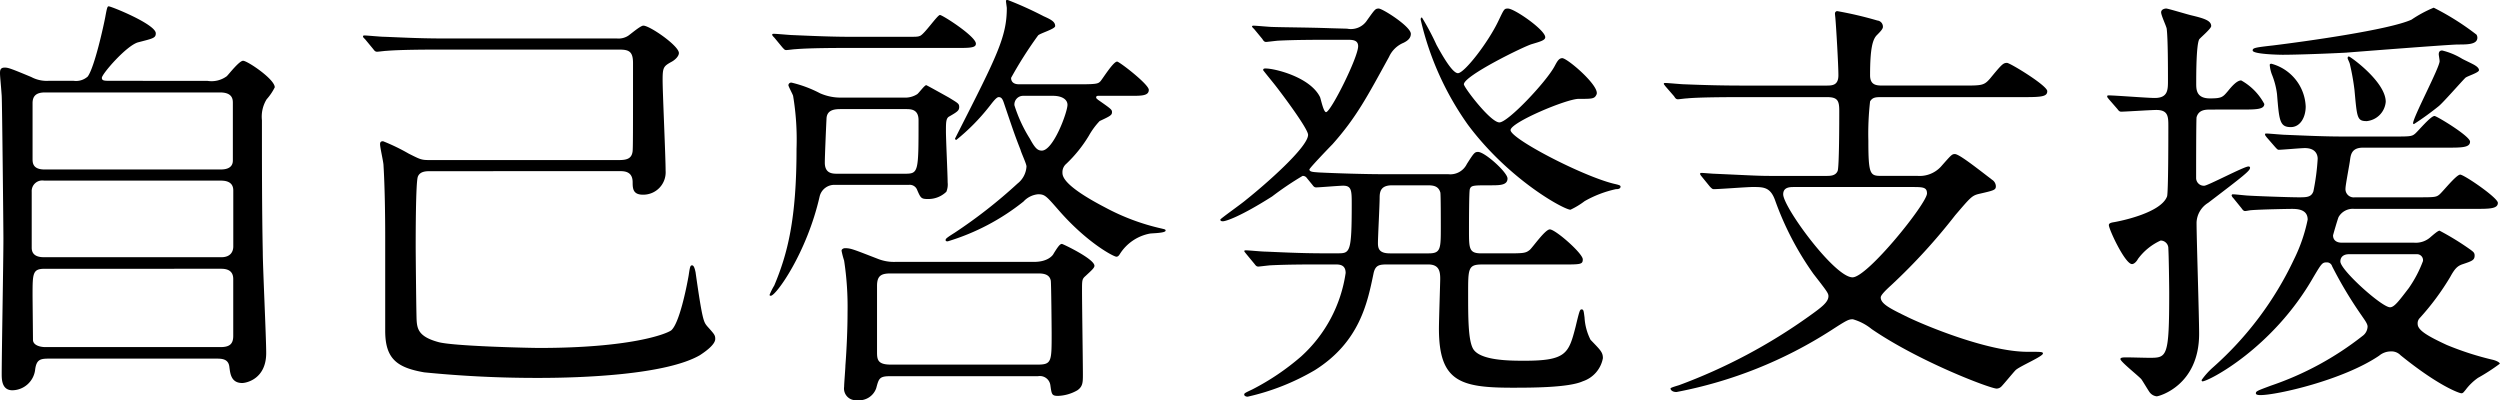 <svg xmlns="http://www.w3.org/2000/svg" width="262.847" height="42.073" viewBox="0 0 262.847 42.073">
  <g id="heading-enlight" transform="translate(-156.1 -7944.568)">
    <path id="パス_8032" data-name="パス 8032" d="M177.924,7953.072a2.7,2.7,0,0,0,2.024-.495c.226-.224,1.306-1.62,1.71-1.62.45,0,3.33,1.936,3.33,2.79a5.656,5.656,0,0,1-.854,1.261,3.477,3.477,0,0,0-.495,2.2c0,4.5,0,9.36.09,13.905,0,1.485.359,8.909.359,10.574,0,2.745-2.114,3.15-2.52,3.15-1.17,0-1.259-.989-1.349-1.665-.09-.9-.811-.9-1.441-.9H161.409c-.99,0-1.485,0-1.62,1.215a2.451,2.451,0,0,1-2.385,2.114c-1.125,0-1.125-1.169-1.125-1.709,0-2.025.18-11.969.18-14.219,0-1.17-.135-14.355-.18-15.03-.09-1.305-.179-2.024-.179-2.385,0-.315.045-.584.495-.584.359,0,.63.09,2.79.99a3.444,3.444,0,0,0,1.844.4h2.61a1.846,1.846,0,0,0,1.485-.449c.72-.99,1.665-5.31,1.845-6.256.18-.99.225-1.125.36-1.125.27,0,4.95,1.891,4.95,2.836,0,.494-.27.539-1.845.944-1.215.316-3.825,3.331-3.825,3.736,0,.314.27.314.9.314Zm-17.19,10.485a1.116,1.116,0,0,0-1.3,1.17v5.894c0,.99.989.99,1.349.99h18.584c1.08,0,1.26-.719,1.26-1.125v-5.894c0-1.035-.989-1.035-1.394-1.035Zm.09-9.27c-.9,0-1.3.36-1.3,1.125v5.85c0,.4,0,1.125,1.259,1.125h18.45c.36,0,1.349,0,1.349-.946v-6.029c0-.359,0-1.125-1.349-1.125Zm18.449,26.774c.9,0,1.35-.27,1.35-1.17v-5.985c0-.585-.269-1.08-1.26-1.08H160.824c-1.3,0-1.3.45-1.3,2.836,0,.225.044,4.409.044,4.68.045.539.765.719,1.305.719Z"/>
    <path id="パス_8033" data-name="パス 8033" d="M201.329,7962.566c-.4,0-1.08,0-1.3.586-.224.629-.224,6.254-.224,7.334,0,.5.045,5.805.09,7.561.045,1.034.134,1.889,2.25,2.474,1.484.45,9.718.63,10.619.63,9.585,0,13.319-1.44,13.9-1.844.856-.721,1.62-4.5,1.845-5.805.136-.945.18-1.035.36-1.035.225,0,.316.539.361.72.719,5.084.854,5.219,1.214,5.669.765.855.855.945.855,1.35,0,.675-1.35,1.53-1.62,1.71-3.6,2.07-12.419,2.385-16.919,2.385a118.759,118.759,0,0,1-12.06-.585c-2.835-.495-4.1-1.4-4.1-4.364v-9.946c0-2.2-.044-5.263-.179-7.468,0-.316-.361-1.846-.361-2.206,0-.225.09-.315.316-.315a20.493,20.493,0,0,1,2.7,1.306c1.17.584,1.306.673,2.115.673h20.025c.9,0,1.3-.224,1.394-.9.045-.36.045-1.934.045-9.314,0-1.216-.45-1.4-1.439-1.4H202.364c-1.08,0-4.094,0-5.67.135-.134,0-.809.09-.945.09-.18,0-.27-.09-.4-.27l-.856-1.035c-.224-.225-.224-.225-.224-.314s.089-.09.179-.09c.271,0,1.665.135,1.981.135,1.3.044,3.6.179,6.164.179h18.359a1.876,1.876,0,0,0,1.17-.269c.226-.135,1.306-1.08,1.62-1.08.675,0,3.736,2.115,3.736,2.879,0,.361-.451.765-.811.945-.809.451-.9.586-.9,1.89,0,1.35.314,8.055.314,9.539a2.351,2.351,0,0,1-2.385,2.521c-1.035,0-1.08-.63-1.08-1.306,0-1.17-.9-1.17-1.394-1.17Z"/>
    <path id="パス_8034" data-name="パス 8034" d="M251.1,7954.827a2.361,2.361,0,0,0,1.439-.36c.181-.135.766-.945.945-.945.045,0,1.576.855,2.385,1.305.945.585,1.08.63,1.08.99s-.179.5-1.035.99c-.359.18-.359.631-.359,1.576,0,.854.179,4.589.179,5.353a2.026,2.026,0,0,1-.134.991,2.721,2.721,0,0,1-1.936.765c-.72,0-.765-.09-1.17-1.035a.827.827,0,0,0-.854-.45h-7.7a1.588,1.588,0,0,0-1.664,1.215c-1.35,5.94-4.59,10.44-5.13,10.44-.045,0-.135,0-.135-.091a6.813,6.813,0,0,1,.495-.989c1.4-3.33,2.34-6.975,2.34-14.355a27.936,27.936,0,0,0-.36-5.58c-.045-.18-.495-.99-.495-1.125a.3.3,0,0,1,.315-.27,12.653,12.653,0,0,1,3.015,1.125,5.4,5.4,0,0,0,2.385.45Zm.269-6.389c1.08,0,1.215,0,1.441-.09.45-.135,1.844-2.205,2.115-2.205s3.779,2.25,3.779,3.014c0,.316-.269.45-1.484.45H246.148c-1.934,0-4.859,0-6.434.135-.135,0-.81.09-.945.09-.18,0-.225-.09-.4-.269l-.855-1.036c-.135-.134-.225-.224-.225-.314s.09-.09.18-.09c.315,0,1.71.135,1.98.135,2.07.09,4.1.18,6.164.18Zm-6.794,7.6c-.585,0-1.53,0-1.575.99-.045.855-.18,4-.18,4.635,0,1.17.81,1.17,1.35,1.17h7.019c1.486,0,1.486-.09,1.486-5.625,0-1.17-.811-1.17-1.351-1.17Zm20.249,16.064c1.44,0,1.98-.674,2.07-.9.4-.631.629-.99.855-.99.09,0,3.42,1.574,3.42,2.3,0,.224-.315.494-.945,1.08-.361.314-.361.449-.361,1.529,0,1.4.091,7.606.091,8.82,0,.81,0,1.26-.585,1.664a4.376,4.376,0,0,1-2.025.586c-.675,0-.675-.18-.81-1.125a1.113,1.113,0,0,0-1.3-.945h-15.57c-1.125,0-1.17.27-1.439,1.26a1.9,1.9,0,0,1-2.026,1.26,1.231,1.231,0,0,1-1.349-1.4c0-.359.135-1.935.135-2.25.135-1.755.225-3.869.225-5.58a32.213,32.213,0,0,0-.36-5.444,8.819,8.819,0,0,1-.27-1.035c0-.18.225-.271.36-.271.629,0,.9.136,3.464,1.125a4.581,4.581,0,0,0,1.89.315Zm-15.074,1.215c-.99,0-1.44.226-1.44,1.306v6.93c0,.809.045,1.349,1.44,1.349h15.434c1.485,0,1.485-.314,1.485-3.24,0-.63-.045-5.4-.09-5.58-.135-.765-.945-.765-1.395-.765Zm20.113-19.889c1.62,0,1.71-.09,1.936-.315.269-.314,1.349-2.07,1.755-2.07.224,0,3.33,2.385,3.33,2.971,0,.629-.766.629-1.891.629h-3.42c-.09,0-.224,0-.224.18,0,.09.045.09.179.226,1.351.944,1.486,1.035,1.486,1.3,0,.315-.135.405-1.3.946a7.714,7.714,0,0,0-1.125,1.529,14.04,14.04,0,0,1-2.385,2.97,1.141,1.141,0,0,0-.4.9c0,.361,0,1.35,4.5,3.69a23.217,23.217,0,0,0,5.895,2.205c.36.09.45.09.45.225,0,.27-1.441.27-1.665.315a4.777,4.777,0,0,0-3.151,2.16c-.09.135-.179.269-.359.269-.271,0-3.061-1.439-6.075-4.9-1.3-1.485-1.44-1.665-2.16-1.665a2.38,2.38,0,0,0-1.53.765,23.763,23.763,0,0,1-7.965,4.185c-.089,0-.224,0-.224-.135s.09-.226.944-.765a52.417,52.417,0,0,0,6.615-5.175,2.453,2.453,0,0,0,.945-1.8c0-.27-.54-1.4-.63-1.756-.585-1.484-.765-2.024-1.665-4.679-.18-.539-.27-.855-.63-.855-.27,0-.765.72-.989.989a21.69,21.69,0,0,1-3.465,3.511.144.144,0,0,1-.136-.136l.271-.539c4.139-8.144,5.174-10.169,5.174-13.184,0-.091-.089-.63-.089-.765,0-.09.134-.09.179-.09a37.63,37.63,0,0,1,3.78,1.709c.81.361,1.215.586,1.215,1.036,0,.314-1.62.765-1.8.99a42.5,42.5,0,0,0-2.834,4.455c0,.449.314.674.809.674Zm-6.164,1.215a.917.917,0,0,0-.945.99,15.057,15.057,0,0,0,1.62,3.509c.54.991.81,1.261,1.26,1.261,1.215,0,2.7-4.05,2.7-4.815,0-.539-.54-.945-1.53-.945Z"/>
    <path id="パス_8035" data-name="パス 8035" d="M293.5,7963.287a.5.5,0,0,0-.45-.224,33.248,33.248,0,0,0-3.2,2.159c-3.33,2.115-4.86,2.61-5.174,2.61-.181,0-.271-.045-.271-.18,0-.09,2.3-1.711,2.7-2.07,1.98-1.575,6.525-5.535,6.525-6.84,0-.63-2.655-4.185-3.465-5.22-.315-.4-.989-1.215-1.26-1.575,0-.179.135-.179.271-.179.944,0,4.679.9,5.713,3.014.091.226.361,1.575.631,1.575.494,0,3.374-5.759,3.374-6.929,0-.676-.63-.676-1.125-.676h-1.934c-1.305,0-3.51,0-5.31.09-.135,0-1.215.136-1.3.136-.181,0-.271-.09-.406-.316l-.855-1.035c-.18-.18-.225-.225-.225-.27,0-.089.09-.089.18-.089.27,0,1.665.134,1.98.134,1.3.045,3.6.045,6.165.135l1.664.045a2.022,2.022,0,0,0,2.116-.9c.809-1.125.855-1.215,1.215-1.215.4,0,3.375,1.889,3.375,2.655,0,.449-.315.719-.765.944a2.9,2.9,0,0,0-1.53,1.486c-2.3,4.184-3.42,6.343-5.94,9.179-.4.405-2.43,2.52-2.43,2.655,0,.269.45.269,1.035.315,1.8.09,4.815.18,6.525.18h7.02a1.931,1.931,0,0,0,1.979-1.08c.721-1.125.811-1.26,1.17-1.26.721,0,3.1,2.16,3.1,2.79,0,.72-.81.72-1.8.72-1.8,0-2.026,0-2.161.405-.089.225-.089,3.779-.089,4.32,0,1.934,0,2.43,1.3,2.43h2.43c1.98,0,2.205,0,2.655-.36.315-.271,1.62-2.16,2.115-2.16.585,0,3.464,2.52,3.464,3.149,0,.541-.224.541-2.2.541h-8.415c-1.439,0-1.439.449-1.439,3.015,0,2.474,0,4.859.494,5.8.676,1.305,3.915,1.305,5.445,1.305,4.365,0,4.635-.765,5.355-3.555.4-1.665.45-1.844.63-1.844.225,0,.225.179.315.854a5.893,5.893,0,0,0,.63,2.341c1.035,1.079,1.3,1.305,1.3,1.933a3.161,3.161,0,0,1-2.116,2.431c-1.484.675-5.444.675-7.423.675-5.491,0-7.7-.675-7.7-6.209,0-.856.135-4.9.135-5.221,0-.764-.09-1.529-1.26-1.529h-4.274c-.856,0-1.3.045-1.486.99-.629,3.014-1.439,7.154-6.164,10.124a24.529,24.529,0,0,1-7.065,2.79c-.18,0-.359-.09-.359-.224s.089-.181.854-.541a25.735,25.735,0,0,0,5.13-3.465,14.677,14.677,0,0,0,4.68-8.775c0-.9-.675-.9-1.125-.9h-1.44c-1.26,0-3.51,0-5.31.09-.135,0-1.215.135-1.3.135-.18,0-.27-.09-.4-.27l-.856-1.035c-.179-.225-.224-.271-.224-.316,0-.089.089-.089.179-.089.27,0,1.665.134,1.98.134,1.3.046,3.6.181,6.165.181h1.485c1.3,0,1.485-.045,1.485-5.131,0-1.439,0-1.979-.9-1.979-.4,0-2.52.18-2.835.18-.18,0-.27-.089-.4-.27Zm12.824,7.92c1.261,0,1.261-.5,1.261-2.791,0-.539,0-3.329-.046-3.6-.18-.628-.63-.764-1.3-.764h-3.779c-1.17,0-1.306.63-1.306,1.305,0,.764-.179,4.094-.179,4.77,0,.584.134,1.08,1.259,1.08Zm15.75-16.244c-1.261,0-7.155,2.475-7.155,3.284,0,.9,7.425,4.771,10.8,5.625.585.135.764.18.764.316,0,.269-.359.269-.495.269a11.651,11.651,0,0,0-3.284,1.26,8.17,8.17,0,0,1-1.485.9c-.675,0-6.48-3.15-10.8-8.955a31.084,31.084,0,0,1-4.949-11.024c0-.091,0-.226.134-.226a26.748,26.748,0,0,1,1.531,2.881c.45.81,1.62,2.969,2.25,2.969.675,0,3.194-3.24,4.274-5.534.585-1.215.585-1.26.99-1.26.675,0,3.915,2.25,3.915,3.014,0,.315-.495.451-1.4.721-.81.225-7.154,3.329-7.154,4.229,0,.315,2.79,4.006,3.734,4.006.9,0,4.9-4.231,5.8-5.9.27-.5.45-.855.81-.855.54,0,4.005,2.969,3.6,3.824C323.741,7954.963,323.516,7954.963,322.076,7954.963Z"/>
    <path id="パス_8036" data-name="パス 8036" d="M335.033,7963.152c-.179-.225-.179-.225-.179-.315s.044-.09.134-.09c.225,0,1.17.09,1.395.09,4.05.181,4.5.226,6.03.226h5.67c.449,0,.989,0,1.215-.5.18-.269.18-5.444.18-6.343,0-1.08-.18-1.441-1.3-1.441h-9.045c-3.96,0-5.265.09-5.67.135-.18,0-.81.091-.944.091-.181,0-.271-.091-.406-.316l-.9-1.035c-.135-.179-.18-.225-.18-.27,0-.09.045-.09.18-.09.315,0,1.665.135,1.98.135,2.206.09,4.05.135,6.165.135h8.73c.63,0,1.3,0,1.3-1.08s-.226-4.95-.316-5.985c0-.045-.045-.4-.045-.494a.252.252,0,0,1,.226-.27,39.213,39.213,0,0,1,4.229.99.649.649,0,0,1,.585.674c0,.225-.315.54-.629.856-.451.449-.72,1.394-.72,4.229,0,1.08.72,1.08,1.394,1.08h8.326c2.024,0,2.249,0,2.879-.719,1.26-1.531,1.4-1.665,1.8-1.665.315,0,4.23,2.384,4.23,2.969,0,.54-.495.63-2.295.63H353.978c-.63,0-.991,0-1.26.45a30.014,30.014,0,0,0-.181,4.14c0,3.555.181,3.691,1.351,3.691h3.824a3.039,3.039,0,0,0,2.431-.946c1.079-1.215,1.17-1.349,1.484-1.349.4,0,1.755,1.034,3.915,2.7a.841.841,0,0,1,.4.676c0,.4-.18.449-1.755.808-.765.181-.9.362-2.52,2.25a62.182,62.182,0,0,1-6.659,7.29c-.54.495-1.17,1.08-1.17,1.351,0,.675.989,1.17,2.835,2.069,1.664.81,8.369,3.646,12.6,3.646,1.441,0,1.62,0,1.62.179,0,.315-2.474,1.35-2.879,1.755-.225.225-1.26,1.486-1.485,1.71a.725.725,0,0,1-.5.225c-.675,0-8.144-2.834-13.14-6.254a5.553,5.553,0,0,0-1.979-1.035c-.45,0-.631.09-2.3,1.17a45.941,45.941,0,0,1-16.245,6.479c-.495,0-.63-.27-.63-.36s.315-.18.9-.36a58.181,58.181,0,0,0,13.725-7.29c1.26-.9,1.98-1.44,1.98-2.069,0-.315-.18-.541-1.576-2.34a31.659,31.659,0,0,1-4.049-7.785c-.5-1.35-1.215-1.35-2.34-1.35-.63,0-3.465.225-4.1.225-.135,0-.225-.09-.4-.269Zm9.675,1.08c-.4,0-1.125,0-1.125.765,0,1.35,5.4,8.73,7.289,8.73,1.575,0,7.83-7.786,7.83-8.821,0-.674-.45-.674-1.62-.674Z"/>
    <path id="パス_8037" data-name="パス 8037" d="M388.573,7956.088c-.585,0-1.3,0-1.529.808-.046.316-.046,5.536-.046,6.391a.815.815,0,0,0,.856.81c.36,0,4.184-2.025,4.634-2.025.045,0,.18,0,.18.135,0,.314-.63.811-4.409,3.689a2.54,2.54,0,0,0-1.215,2.071c0,1.665.269,9.854.269,11.7,0,5.445-4.229,6.57-4.455,6.57a1.063,1.063,0,0,1-.764-.45c-.135-.181-.72-1.17-.856-1.35-.314-.36-2.2-1.844-2.2-2.115,0-.18.315-.18.675-.18s1.979.045,2.34.045c1.889,0,2.115,0,2.115-6.84,0-.674-.046-4.049-.091-4.635a.817.817,0,0,0-.809-.855,6.1,6.1,0,0,0-2.385,1.935c-.09.181-.36.541-.63.541-.721,0-2.43-3.645-2.43-4.1,0-.224.315-.269.585-.314.765-.135,4.9-.99,5.534-2.7.135-.361.135-6.3.135-7.335s0-1.754-1.26-1.754c-.54,0-3.285.18-3.689.18-.181,0-.27-.09-.4-.271l-.9-1.034c-.18-.226-.18-.226-.18-.316s.09-.09.18-.09c.675,0,4.05.27,4.815.27,1.394,0,1.394-.854,1.394-1.845,0-1.214,0-4.41-.134-5.445-.045-.269-.585-1.394-.585-1.709s.36-.405.54-.405,2.25.63,2.655.72c1.3.314,2.069.54,2.069,1.125,0,.269-1.08,1.169-1.26,1.394-.315.586-.315,3.735-.315,4.635,0,.631,0,1.575,1.44,1.575,1.26,0,1.35-.135,1.89-.765.4-.495.945-1.125,1.4-1.125a6.13,6.13,0,0,1,2.429,2.475c0,.586-.9.586-2.384.586Zm2.34,9.314a.677.677,0,0,1-.18-.27.119.119,0,0,1,.135-.135c.271,0,1.4.135,1.62.135.585.045,4.275.181,5.265.181.855,0,1.35,0,1.575-.631a23.8,23.8,0,0,0,.45-3.42c0-.27-.09-1.125-1.35-1.125-.4,0-2.385.179-2.744.179-.136,0-.226-.134-.361-.269l-.9-1.035c-.135-.18-.18-.225-.18-.315s.045-.09.18-.09c.27,0,1.665.135,1.98.135,2.2.09,4.05.18,6.164.18h5.04c1.891,0,2.071,0,2.43-.315s1.62-1.845,2.026-1.845c.224,0,3.734,2.115,3.734,2.7,0,.63-.9.63-2.43.63h-8.819c-1.3,0-1.3.855-1.395,1.485-.09.585-.45,2.475-.45,2.79a.868.868,0,0,0,.989.946h6.481c1.89,0,2.069,0,2.43-.316s1.754-2.07,2.16-2.07,3.96,2.43,3.96,2.969c0,.631-.9.631-2.386.631H403.6a1.717,1.717,0,0,0-1.621.855c-.089.18-.585,1.889-.585,1.934,0,.5.361.766.9.766h7.6a2.318,2.318,0,0,0,1.8-.631c.271-.224.721-.629.9-.629a28.485,28.485,0,0,1,3.285,2.025c.224.179.4.27.4.585,0,.495-.27.585-1.35.945-.45.18-.719.4-1.214,1.305a26.752,26.752,0,0,1-3.2,4.32.783.783,0,0,0-.224.629c0,.676,1.125,1.305,3.059,2.205a31.406,31.406,0,0,0,4.9,1.575c.18.045.675.226.675.4a20.471,20.471,0,0,1-2.295,1.485,5.789,5.789,0,0,0-1.3,1.26c-.226.27-.271.36-.451.36s-2.339-.72-6.389-4a1.314,1.314,0,0,0-1.035-.4,1.911,1.911,0,0,0-1.215.449c-3.78,2.564-10.755,4.141-12.465,4.141-.135,0-.495,0-.495-.181,0-.226.136-.271,1.575-.81a32.4,32.4,0,0,0,9.63-5.22,1.261,1.261,0,0,0,.54-.99c0-.315-.36-.764-.63-1.17a43.159,43.159,0,0,1-3.1-5.174.567.567,0,0,0-.585-.406c-.451,0-.54.136-1.395,1.576-4.275,7.469-11.024,10.934-11.654,10.934-.045,0-.091-.091-.091-.136a7.789,7.789,0,0,1,1.216-1.349,35.189,35.189,0,0,0,8.5-11.34,17.12,17.12,0,0,0,1.44-4.184c0-1.125-1.17-1.125-1.71-1.125-.179,0-3.1.045-4.229.135-.091,0-.54.09-.631.09-.18,0-.27-.135-.4-.315Zm11.88-15.3c-1.575.089-5.175.225-6.7.225-.225,0-3.15-.046-3.15-.451,0-.27.225-.314,2.206-.539,3.239-.4,12.1-1.62,14.489-2.7a12.991,12.991,0,0,1,2.34-1.261,27.475,27.475,0,0,1,4.5,2.836.651.651,0,0,1,.09.314c0,.721-1.036.721-2.026.721C413.683,7949.248,404.5,7949.967,402.793,7950.1Zm-5.85,7.829c-1.17,0-1.214-.72-1.44-3.465a8.139,8.139,0,0,0-.54-2.07,3.668,3.668,0,0,1-.225-.99c0-.09.045-.135.18-.135a4.863,4.863,0,0,1,3.6,4.5C398.518,7956.852,397.979,7957.932,396.943,7957.932Zm6.12,13.365c-.541,0-.9.269-.9.765,0,.9,4.364,4.815,5.22,4.815.45,0,.944-.676,1.979-2.025a12.741,12.741,0,0,0,1.486-2.835.63.63,0,0,0-.675-.72Zm1.89-13.994c-1.035,0-1.035-.316-1.306-3.285a24.561,24.561,0,0,0-.494-2.746c-.046-.18-.225-.5-.225-.584,0-.045,0-.18.135-.18s3.87,2.654,3.87,4.769A2.226,2.226,0,0,1,404.953,7957.3Zm11.384-5.851c.36.226.4.4.4.495,0,.27-1.26.63-1.439.811-.45.449-2.34,2.609-2.79,2.969a30.469,30.469,0,0,1-2.611,1.89.1.1,0,0,1-.089-.09c0-.631,2.79-5.849,2.79-6.525,0-.135-.09-.629-.09-.72,0-.179.045-.405.359-.405a7.249,7.249,0,0,1,2.07.855C415.167,7950.867,416.157,7951.317,416.337,7951.452Z"/>
  </g>
</svg>
